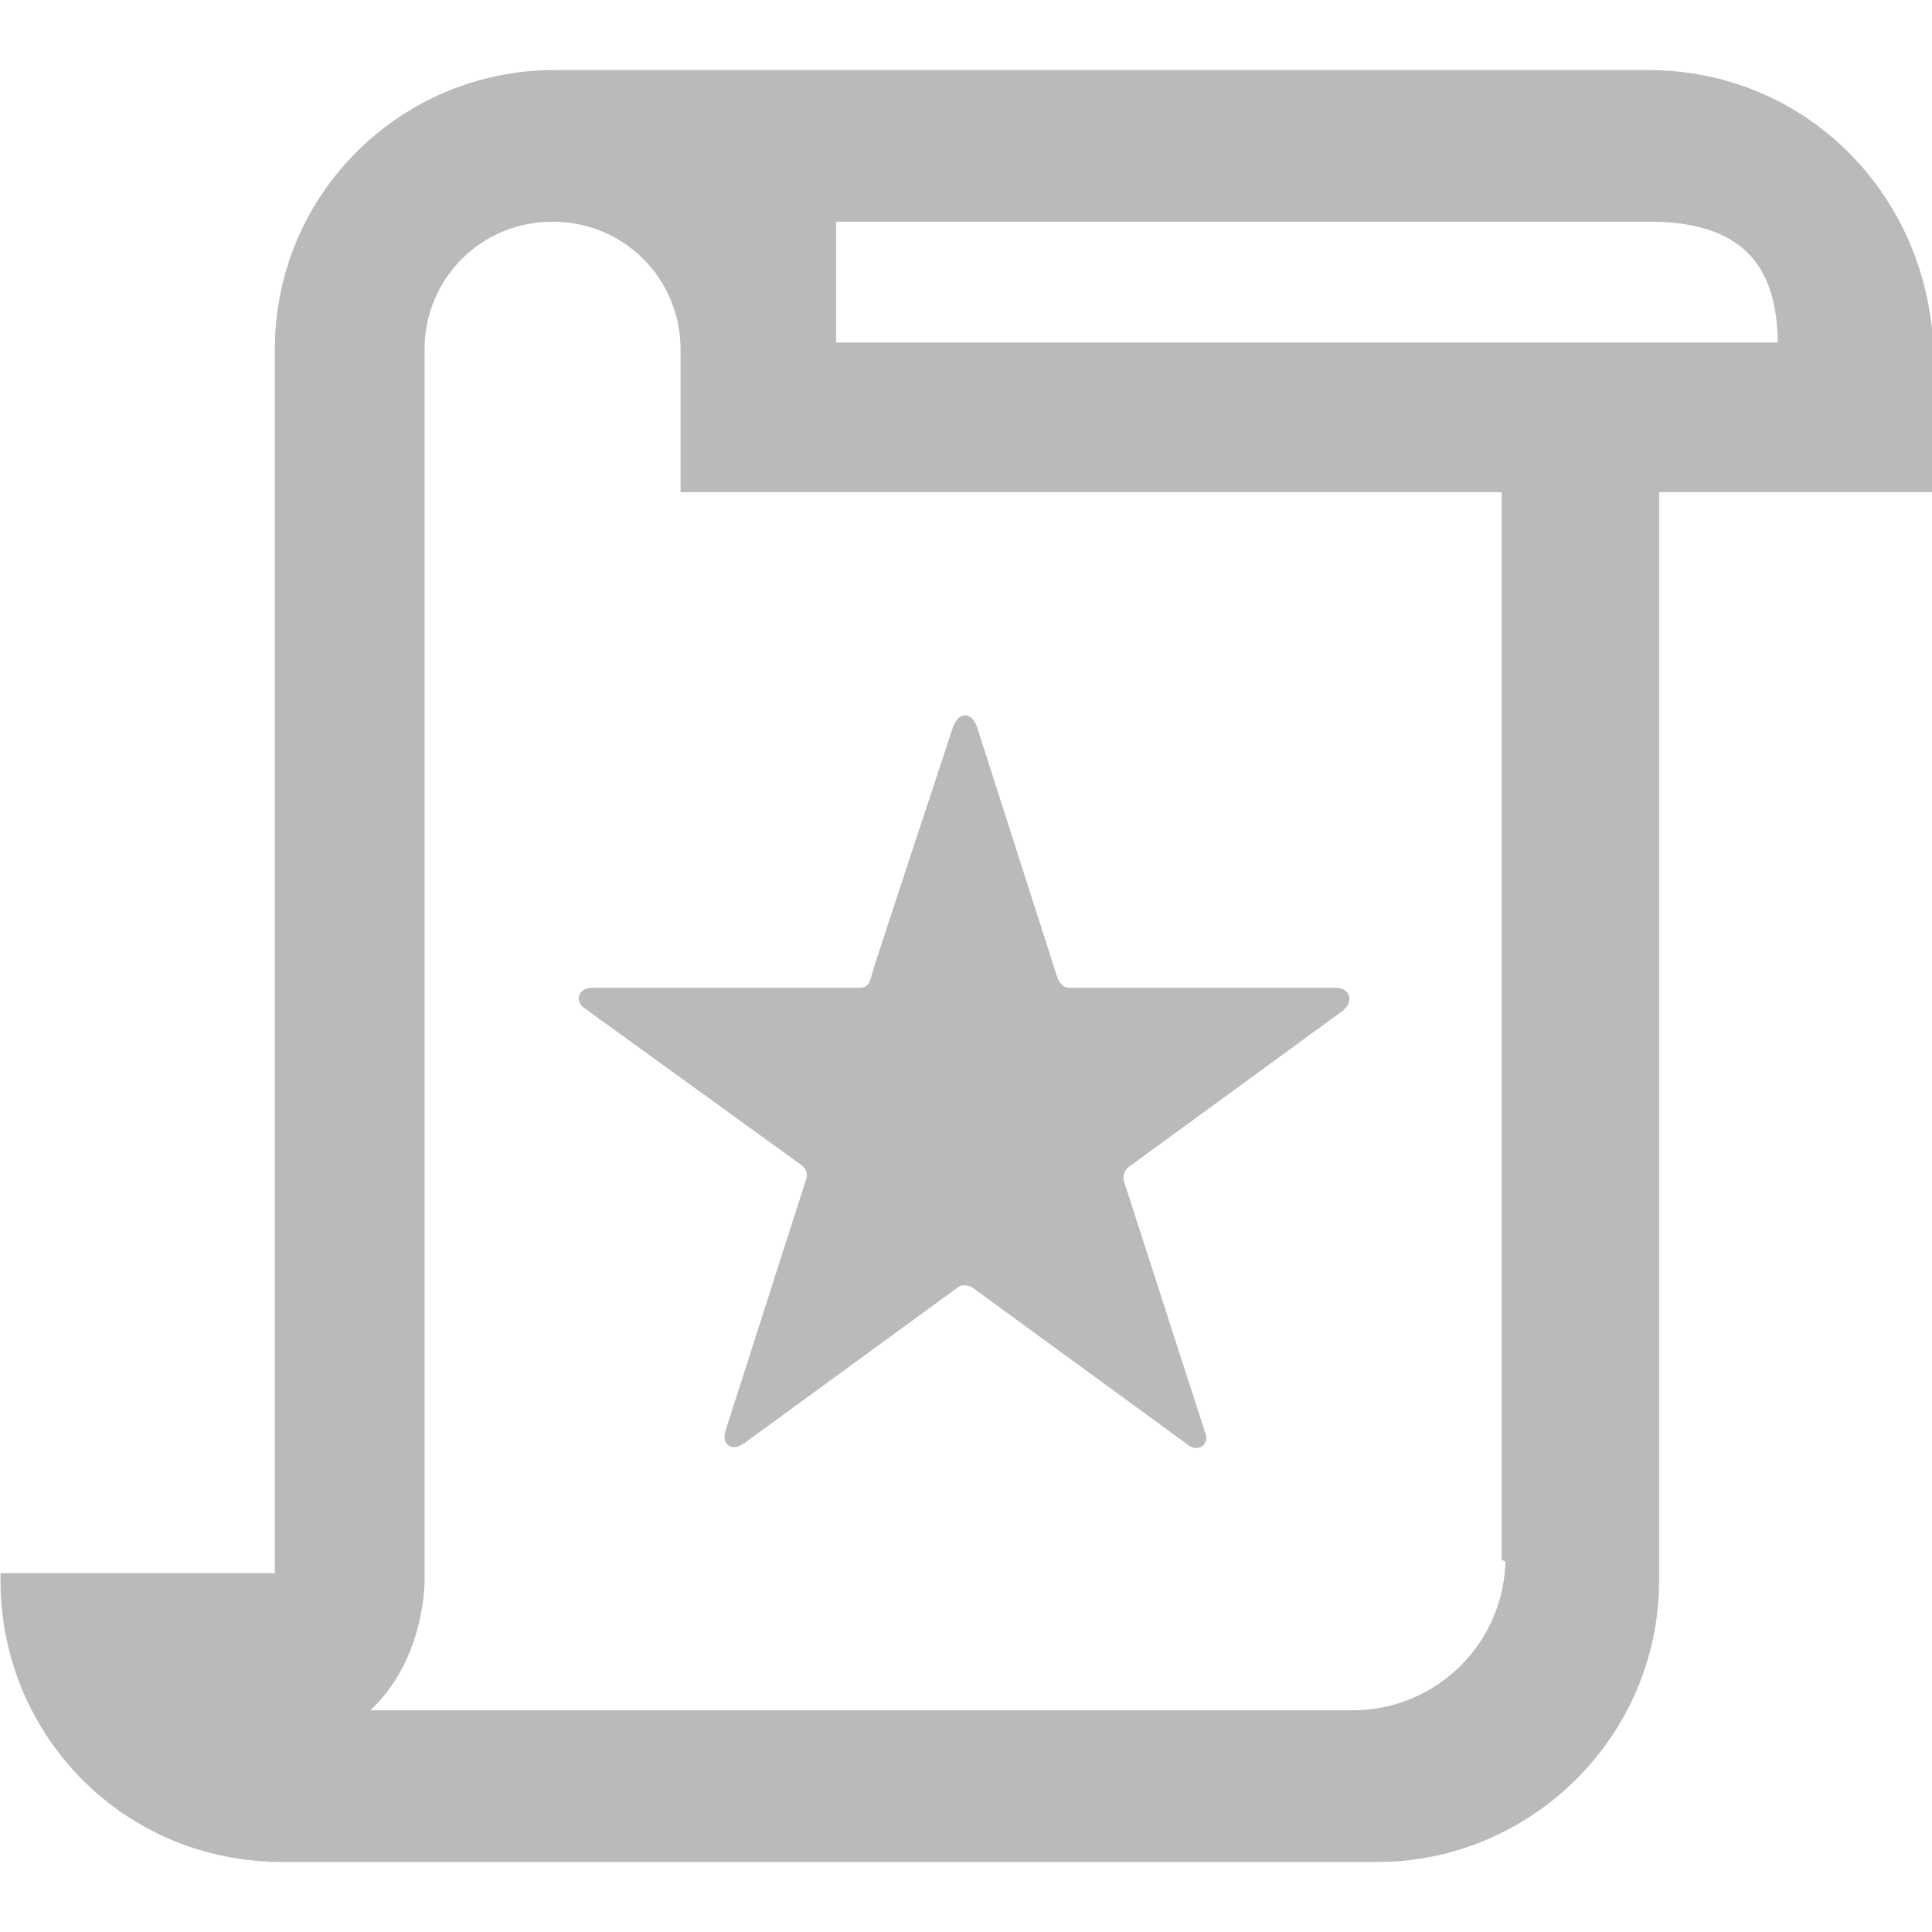 <svg xmlns="http://www.w3.org/2000/svg" viewBox="0 0 100 100"><path d="M85.3 4H28.7C21 4 14.6 10.2 14.6 18.1v63.7H.4C.4 89.6 6.6 96 14.6 96h56.7c7.7 0 14.2-6.3 14.2-14.2V25.1h14.2v-7C99.4 10.2 93.2 4 85.3 4zm-7 76.6c0 4.6-3.7 8.3-8.3 8.3H18.1c3.5-2.4 3.5-7 3.5-7V18.1c0-3.9 3.1-7 7-7s7 3.1 7 7v7h42.5v55.4l.2.1zM42.9 18.1v-7h42.5c6.4 0 7 4.1 7 7H42.9zm6.8 19.6c.2-.4.3-.4.5 0l4.2 13.1c.2.4.5.7.9.7h13.8c.4 0 .5.2.2.5l-11.1 8.1c-.3.2-.5.7-.4 1.1l4.2 13c.2.4-.1.5-.4.2l-11.1-8.1c-.4-.2-.8-.2-1.1 0l-11.1 8.1c-.3.2-.5.2-.4-.2l4.2-13.1c.1-.4 0-.8-.4-1.1l-11.2-8.1c-.3-.2-.2-.4.2-.4h13.8c.5 0 .8-.3.9-.7 0-.1 4.3-13.1 4.3-13.1z" fill="#bababa" stroke="#bababa" stroke-width=".75" stroke-miterlimit="10"/></svg>
